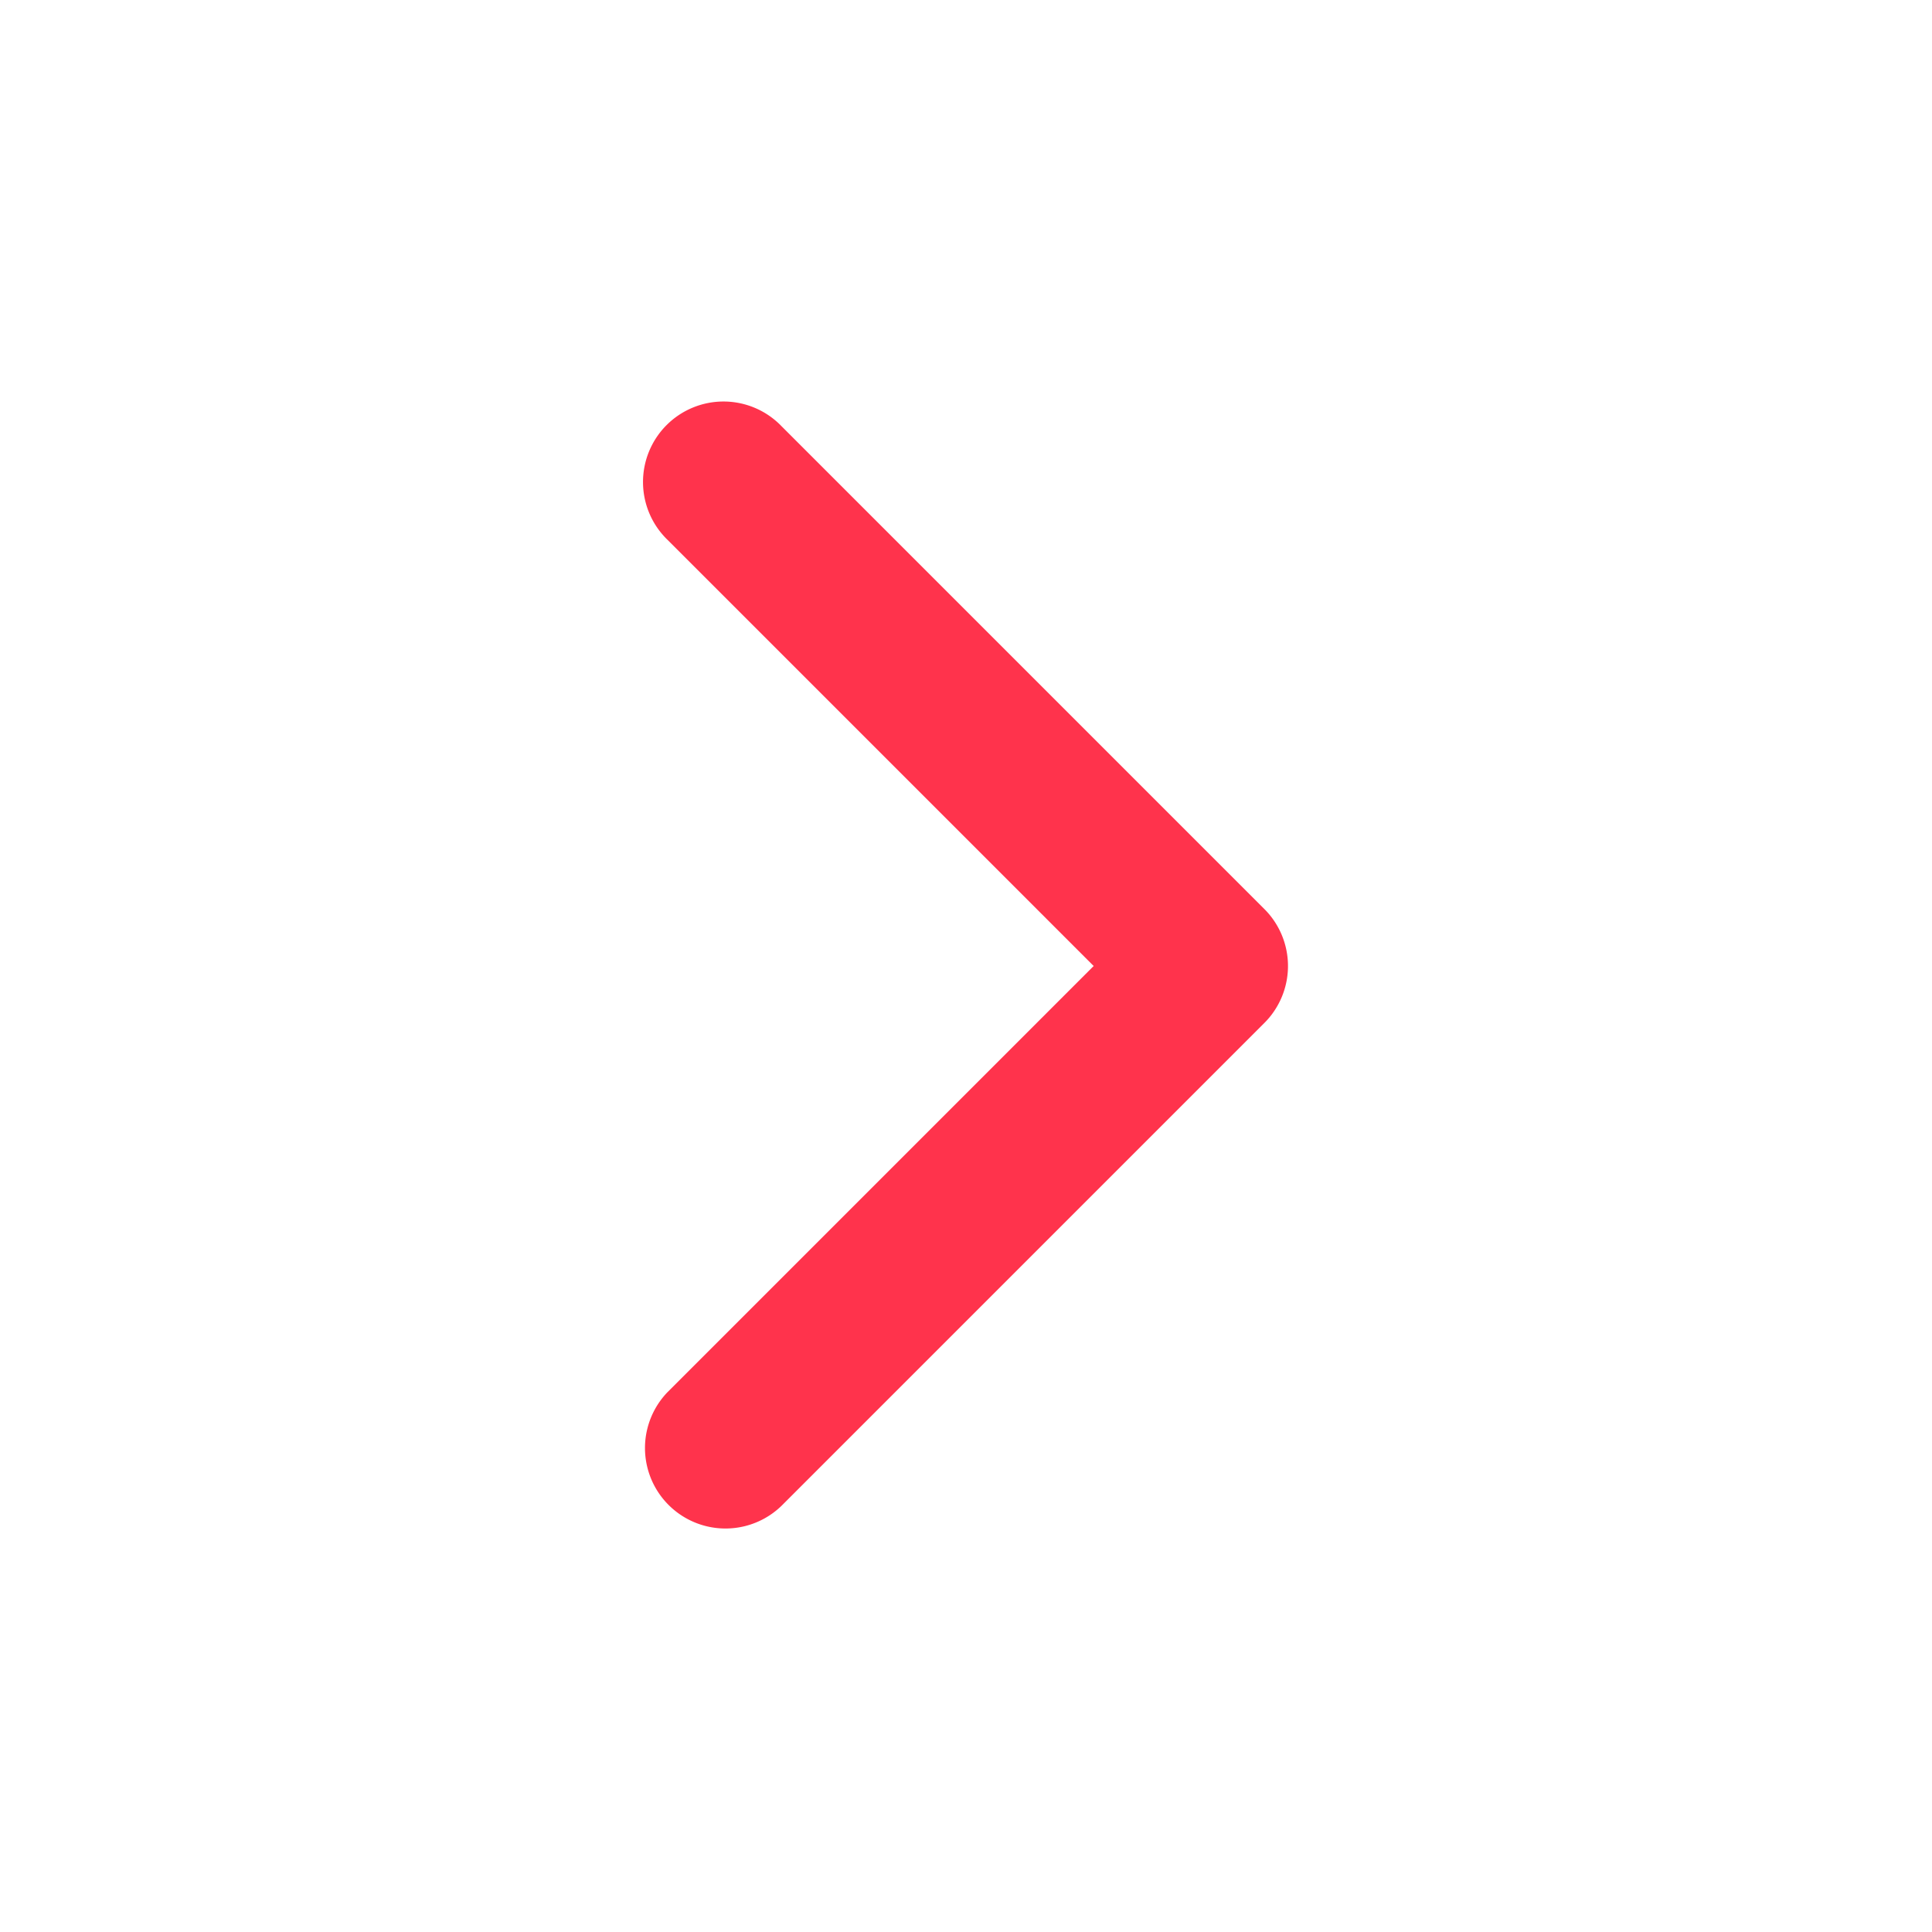 <svg xmlns="http://www.w3.org/2000/svg" width="24" height="24" fill="none"><path fill="#FF334C" fill-rule="evenodd" d="M15.707 11.293a1 1 0 0 1 0 1.414l-6 6a1 1 0 0 1-1.414-1.414L13.586 12 8.293 6.707a1 1 0 1 1 1.414-1.414l6 6Z" clip-rule="evenodd"/></svg>